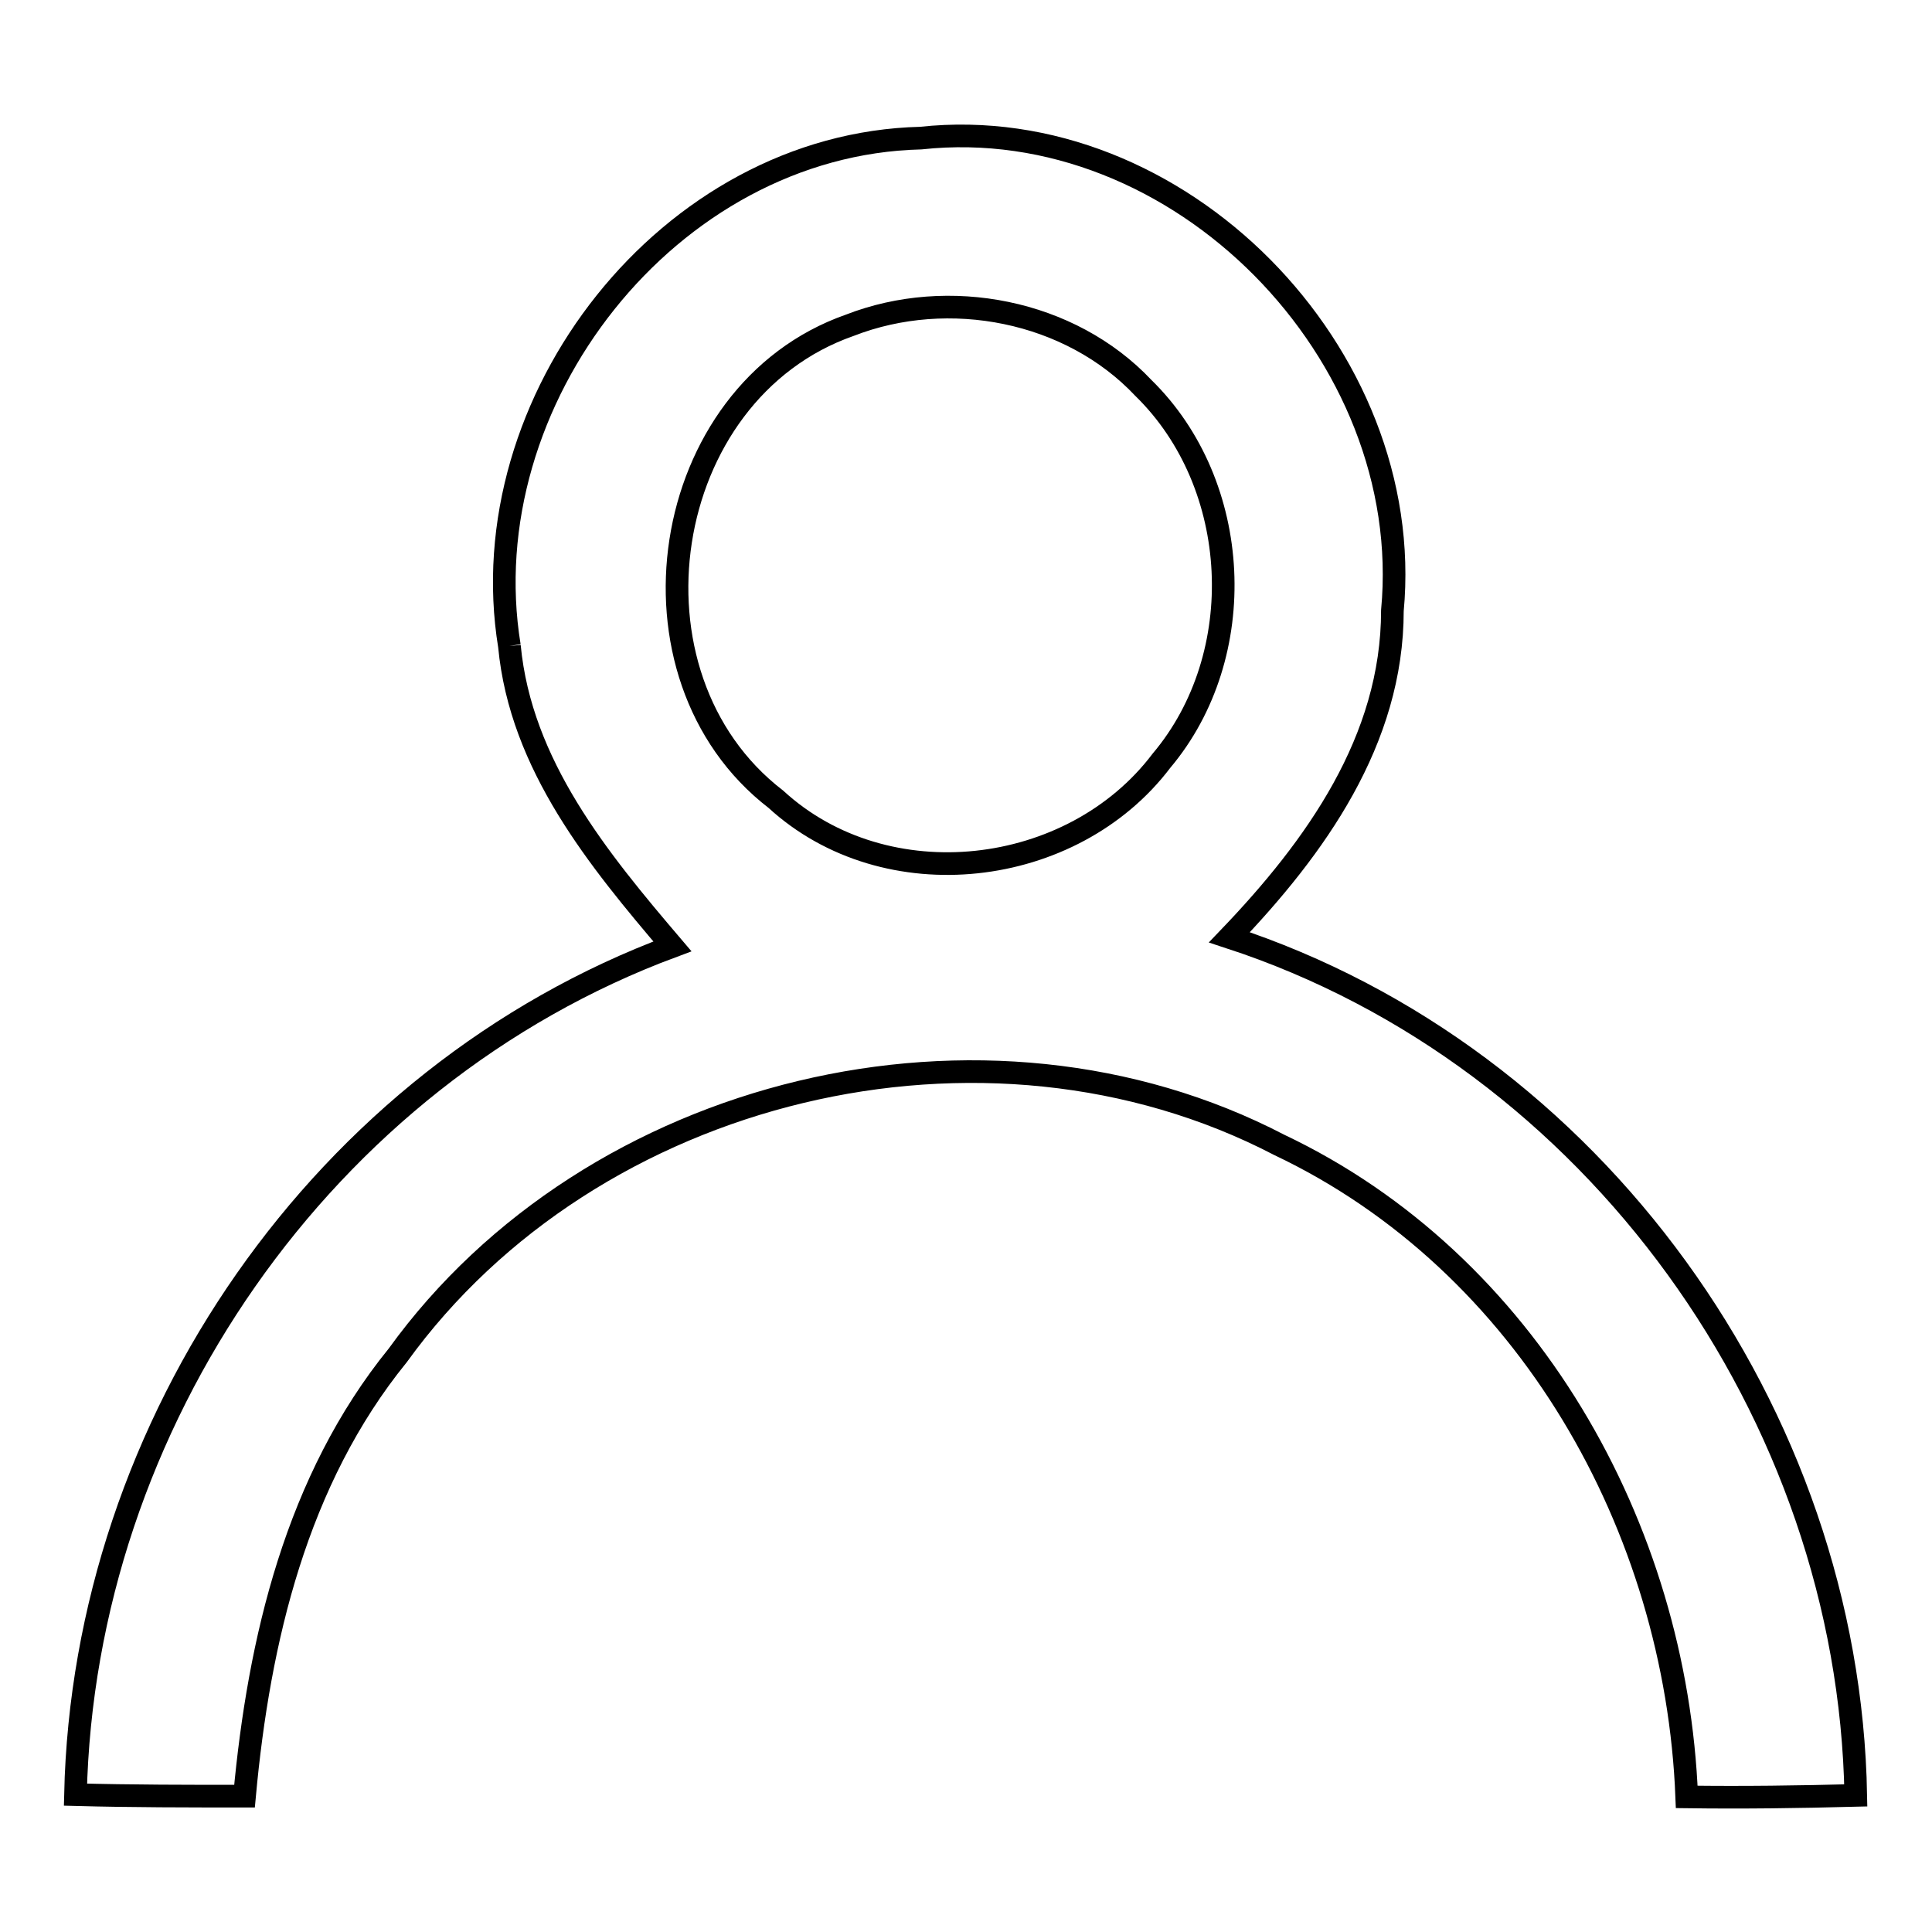 <?xml version="1.0" encoding="utf-8"?>
<!-- Svg Vector Icons : http://www.onlinewebfonts.com/icon -->
<!DOCTYPE svg PUBLIC "-//W3C//DTD SVG 1.1//EN" "http://www.w3.org/Graphics/SVG/1.1/DTD/svg11.dtd">
<svg version="1.1" xmlns="http://www.w3.org/2000/svg" xmlns:xlink="http://www.w3.org/1999/xlink" x="0px" y="0px" viewBox="0 0 256 256" enable-background="new 0 0 256 256" xml:space="preserve">
<g><g><path stroke-width="3" fill-opacity="0" stroke="#000000"  d="M67.5,85.6C62.2,53.1,88.6,19.1,122,18.3c34.2-3.7,65.7,28.6,62.5,62.6c0,17.2-10.2,31.4-21.6,43.3c48.3,15.8,82.1,63.1,83,113.7c-7.5,0.2-14.9,0.3-22.4,0.2c-1.4-35.7-21.1-70.8-54-86.4c-39-20.3-91.1-7.7-116.8,27.9c-13.4,16.5-18.4,37.7-20.3,58.4c-7.5,0-14.9,0-22.4-0.2c1.1-49.2,32.8-95.2,79.1-112.4C79.3,113.9,69,101.4,67.5,85.6 M112.6,43.1c-25.4,8.9-31.1,46.4-9.8,62.8c14.6,13.4,39.3,10.5,51.1-5.1c11.8-14,10.7-36.6-2.4-49.4C141.8,41.1,125.7,38,112.6,43.1L112.6,43.1z"/></g></g>
</svg>